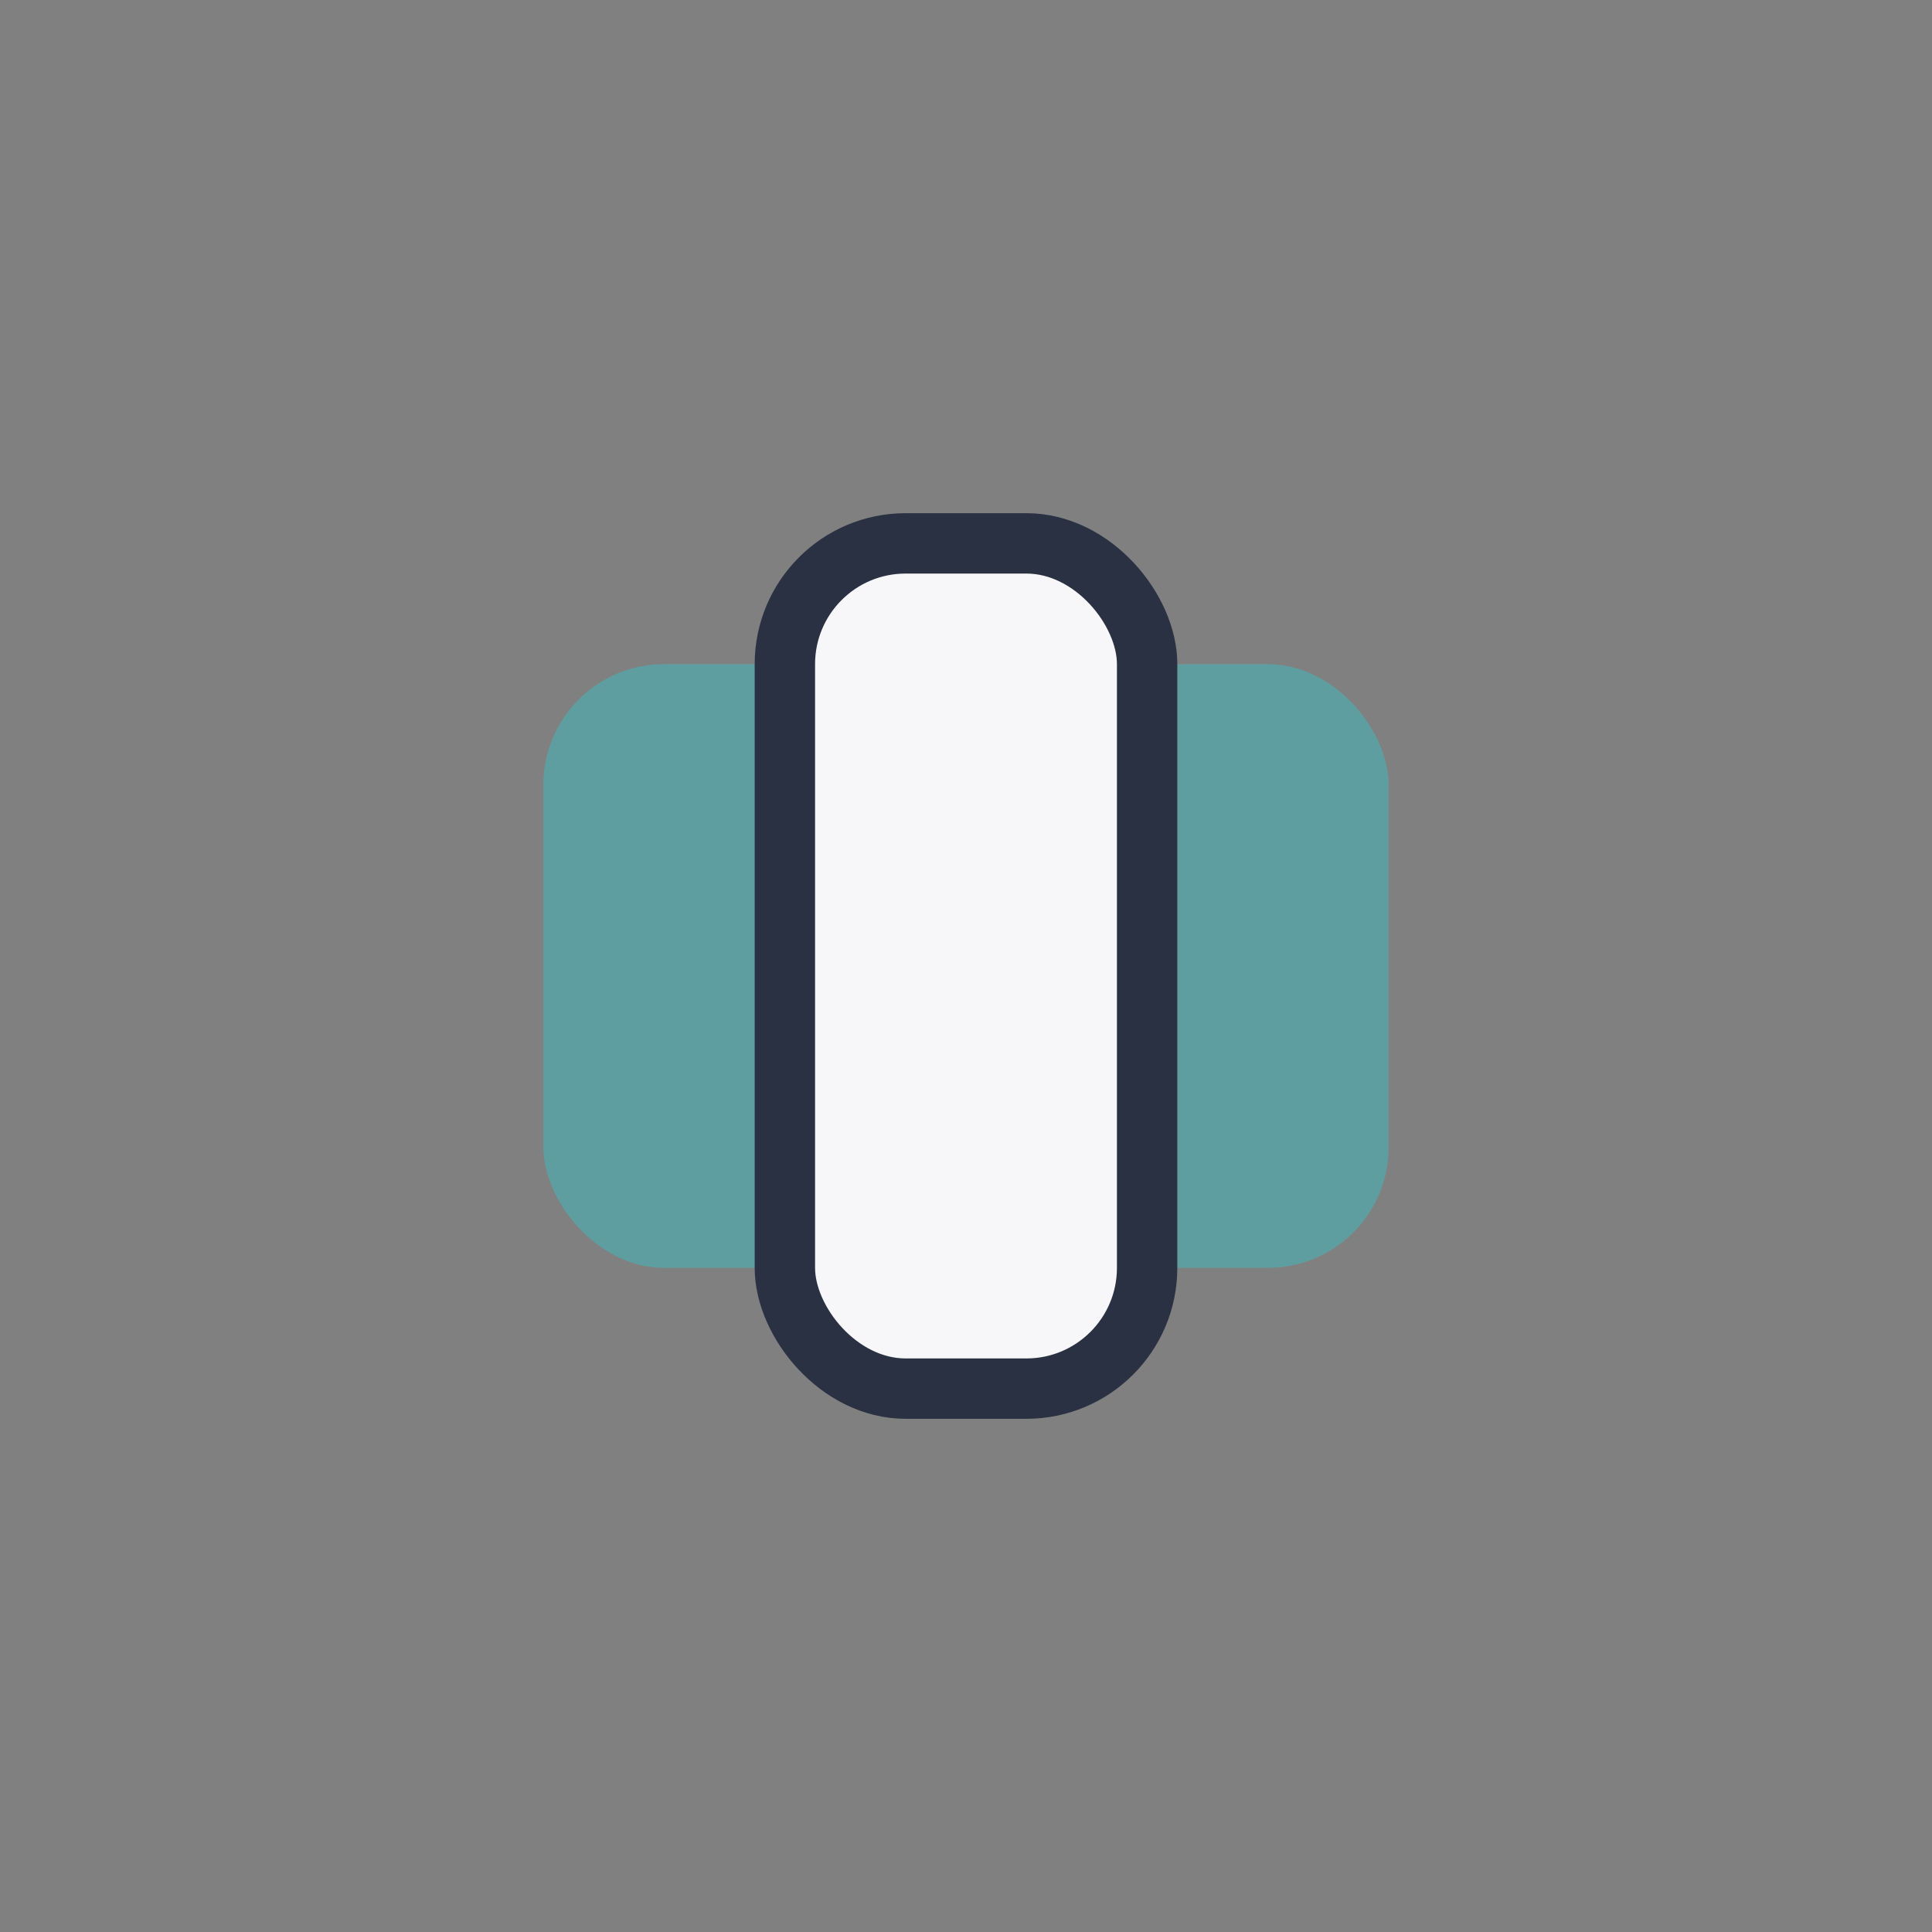 <?xml version="1.0" encoding="UTF-8"?>
<svg xmlns="http://www.w3.org/2000/svg" width="32" height="32" viewBox="0 0 32 32"><rect x="0" y="0" width="32" height="32" fill="#808080" stroke="none"/><rect x="9" y="11" width="14" height="10" rx="2" fill="#5F9EA0"/><rect x="13" y="9" width="6" height="14" rx="2" fill="#F7F7F9" stroke="#2A3142"/></svg>